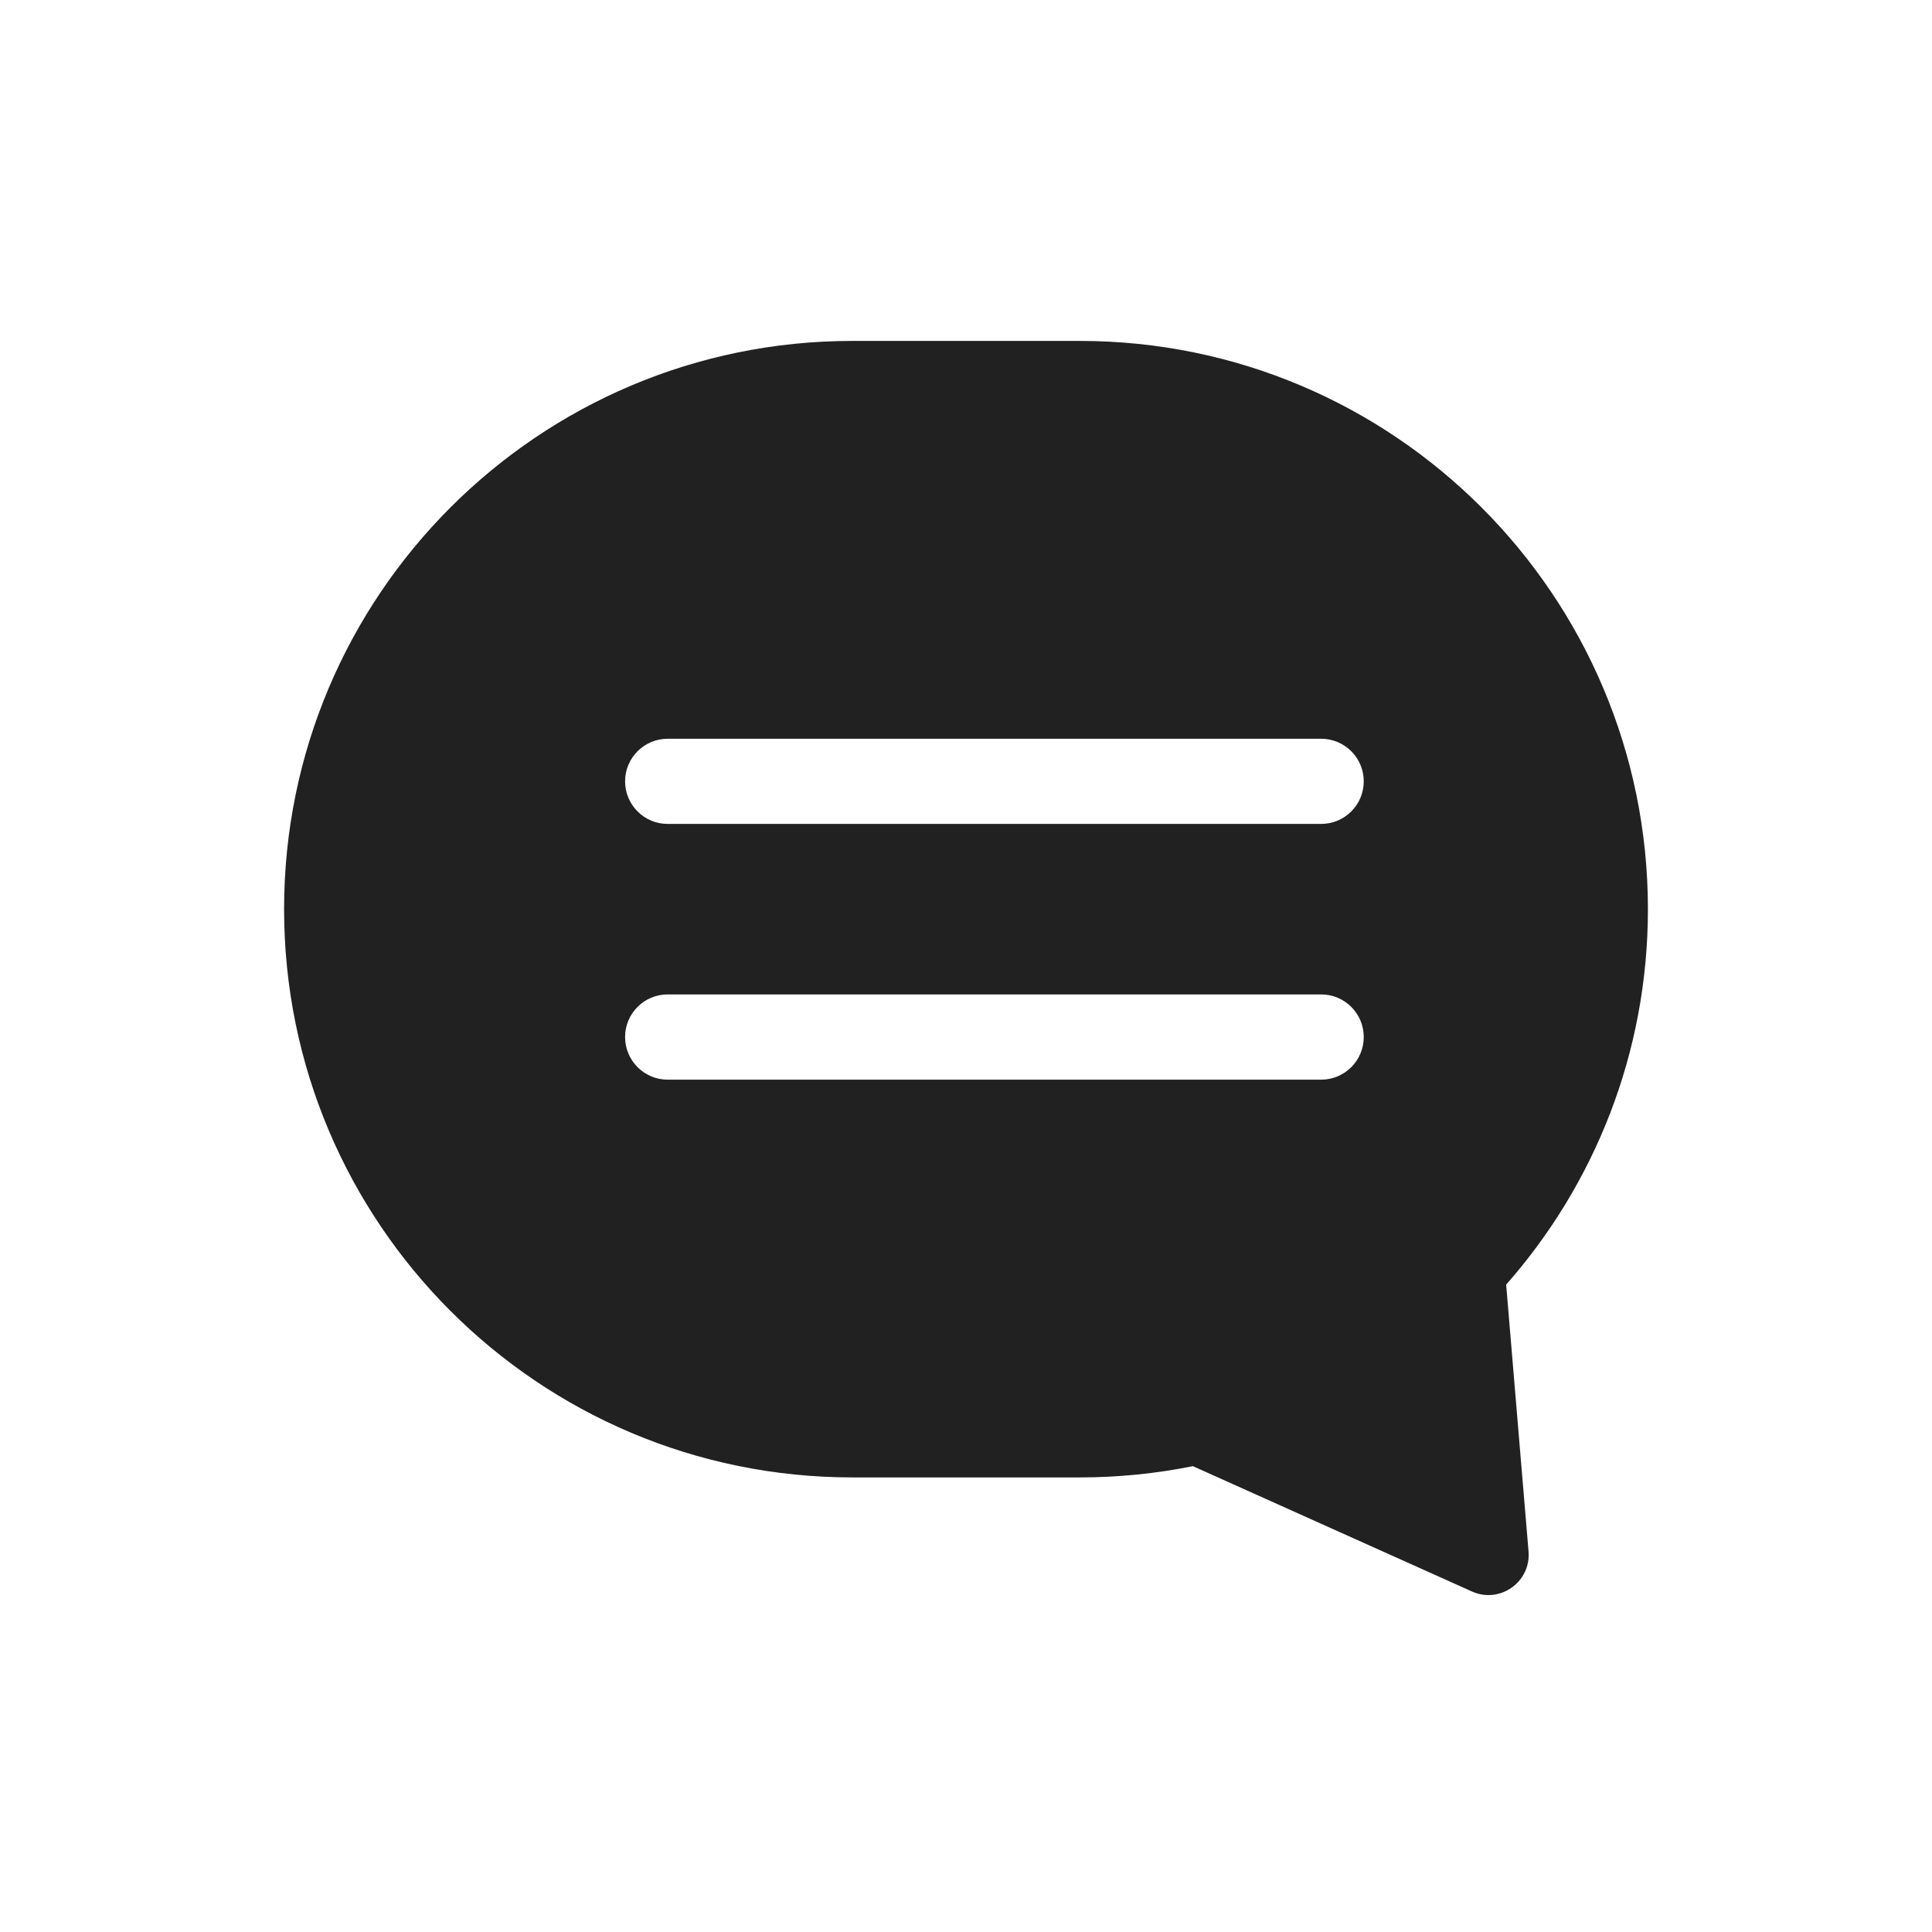 <svg width="24" height="24" viewBox="0 0 24 24" fill="none" xmlns="http://www.w3.org/2000/svg">
<path fill-rule="evenodd" clip-rule="evenodd" d="M10.588 4.235C6.69 4.235 3.529 7.396 3.529 11.294C3.529 15.193 6.69 18.353 10.588 18.353H13.412C13.893 18.353 14.364 18.305 14.818 18.213L18.285 19.77C18.632 19.926 19.02 19.652 18.988 19.272L18.71 15.958C19.806 14.714 20.471 13.082 20.471 11.294C20.471 7.396 17.31 4.235 13.412 4.235H10.588ZM7.765 9.706C7.765 9.414 8.002 9.177 8.294 9.177H16.412C16.704 9.177 16.941 9.414 16.941 9.706C16.941 9.998 16.704 10.235 16.412 10.235H8.294C8.002 10.235 7.765 9.998 7.765 9.706ZM8.294 12.353C8.002 12.353 7.765 12.59 7.765 12.882C7.765 13.175 8.002 13.412 8.294 13.412H16.412C16.704 13.412 16.941 13.175 16.941 12.882C16.941 12.59 16.704 12.353 16.412 12.353H8.294Z" fill="#212121"/>
</svg>
